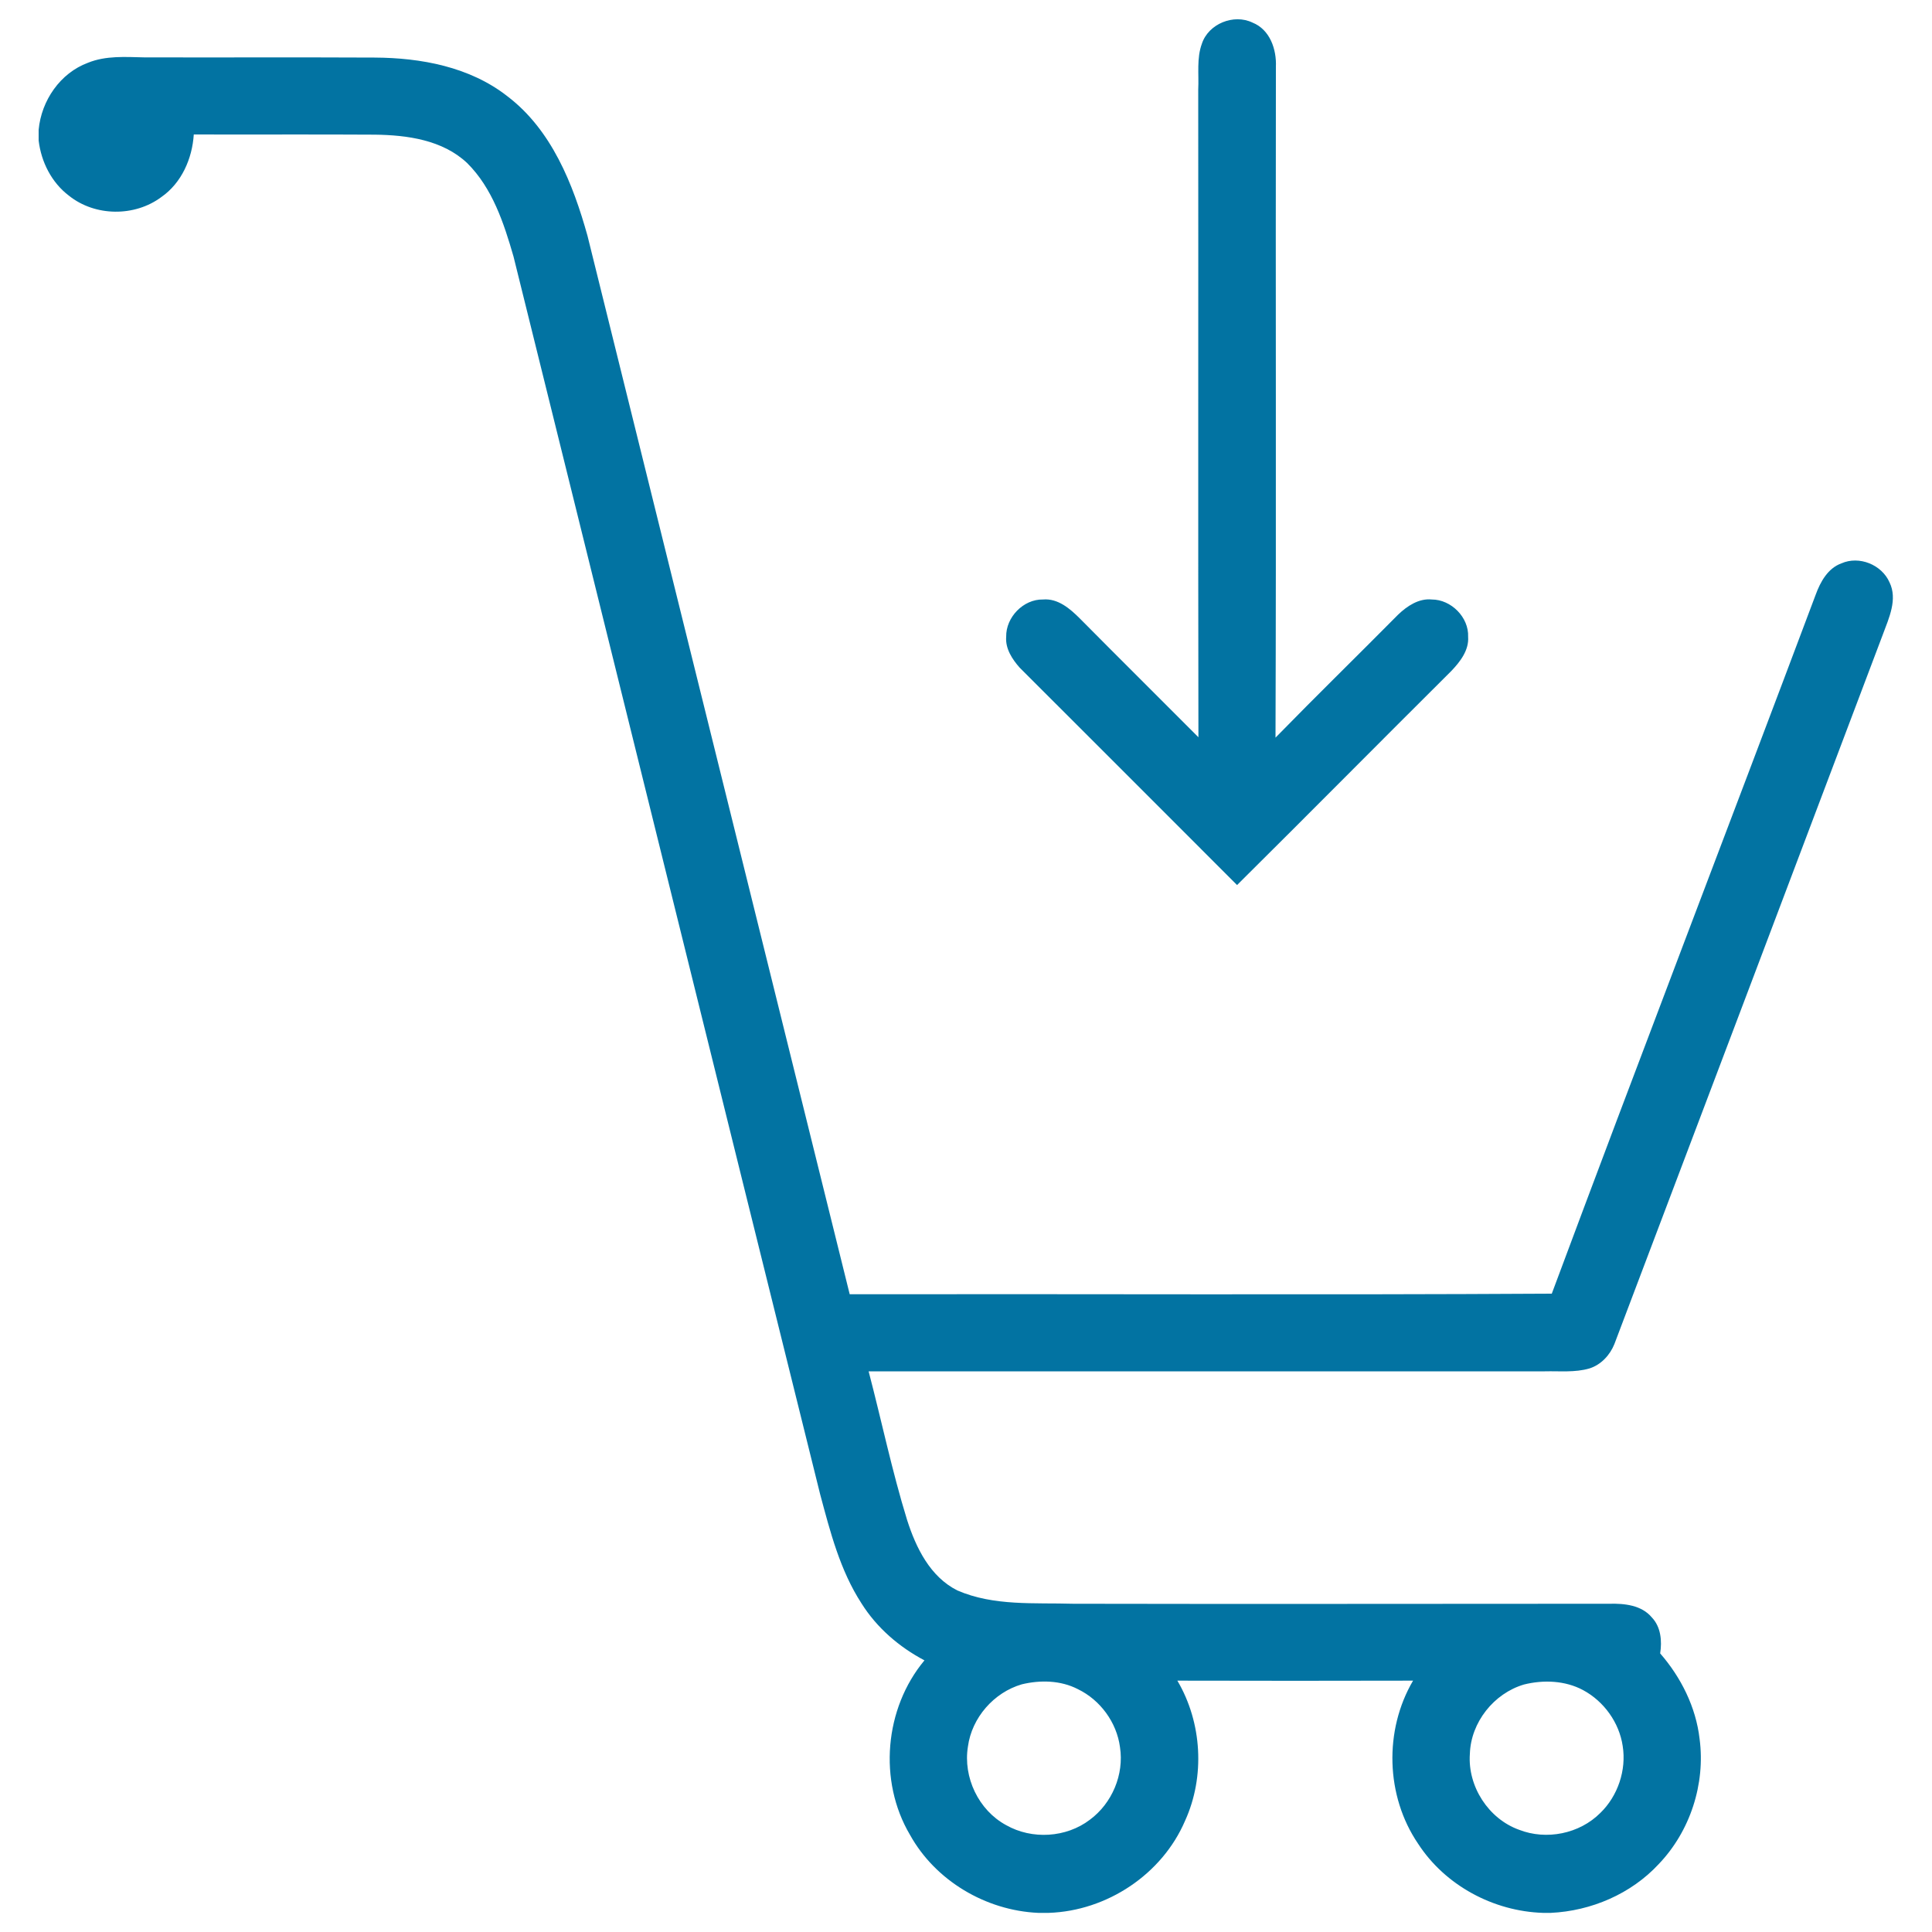 <svg xmlns="http://www.w3.org/2000/svg" viewBox="0 0 1000 1000" style="fill:#0273a2">
<title>Put In SVG icon</title>
<path d="M622.1,22.6c3.4-10.3,16.5-15.6,26.2-10.9c9,3.6,12.5,13.8,12.1,22.9c-0.2,115.7,0.2,231.4-0.2,347.2c20.9-21.4,42.4-42.4,63.5-63.7c4.6-4.4,10.7-8.5,17.4-7.8c10,0,19.2,9.2,18.8,19.3c0.5,7-4.2,13-8.8,17.8c-37,36.8-73.7,73.9-110.8,110.7c-37.5-37.5-75-75.1-112.5-112.5c-3.9-4.4-7.5-9.9-7-16c-0.2-10.1,8.9-19.5,19-19.3c7.8-0.7,14.1,4.8,19.2,9.9c20.4,20.6,40.9,40.9,61.3,61.4c-0.2-111.8,0-223.5-0.1-335.3C620.6,38.4,619.3,30.2,622.1,22.6z M45.5,32.5c9.3-3.8,19.5-3,29.2-2.8c39.7,0.1,79.4-0.1,119.1,0.1c24.1,0.1,49.4,4.8,68.8,20c22.9,17.4,34,45.4,41.5,72.3c45.3,182.6,90.4,365.2,135.7,547.8c121.2-0.2,242.3,0.4,363.4-0.3c45-120.8,91.3-241.2,136.6-361.8c2.4-6.6,6.3-13.7,13.3-16.2c9.2-4.1,20.9,0.7,24.9,9.8c4.3,8.8-0.3,18.5-3.4,26.9C928.3,450.8,882,573.3,835.6,695.7c-2.3,5.7-6.9,10.7-12.9,12.6c-7.5,2.2-15.4,1.3-23.1,1.5c-116.7,0-233.4,0-350,0c6.7,25.6,12.1,51.6,19.9,76.9c4.6,14.4,11.9,29.4,26,36.5c18.9,8.2,39.9,6.3,60,6.9c92.5,0.2,185,0,277.5,0c7.8-0.2,16.7,0.7,22,7.1c4.7,4.9,5.3,12.2,4.3,18.6c10.8,12.4,18.5,27.8,20.4,44.2c3.1,23.4-4.9,47.9-21.2,64.9c-14.3,15.4-34.9,24.2-55.8,25.2h-4c-25.7-0.8-50.7-14.2-64.7-35.8c-16.8-24.7-17.7-58.7-2.6-84.4c-40.6,0.1-81.3,0.1-122,0c12.8,21.7,14.4,49.6,4,72.5c-11.9,27.8-40.5,46.7-70.6,47.7h-5.4c-27.1-1.2-53.2-16.6-66.4-40.4c-16.5-27.9-13.2-65.5,7.5-90.3c-13.1-6.9-24.7-16.9-32.6-29.5c-11.1-17.1-16.2-37.1-21.4-56.5c-53-213.5-105.8-427.1-158.7-640.6c-5-17.3-10.9-35.4-24-48.4c-12.7-12-31.1-14.5-47.8-14.7c-31.2-0.2-62.5,0-93.7-0.1c-0.8,12.5-6.3,25.1-16.8,32.4c-13.8,10.3-34.3,10.1-47.8-0.7c-9-6.8-14.4-17.5-15.7-28.6v-5.5C21.4,52,31.2,37.8,45.5,32.5z M528.9,871.8C514.4,876,503,889.1,501,904c-2.6,15.9,5.5,33,19.8,40.7c13.4,7.6,31.1,6.5,43.3-2.8c11.5-8.5,17.8-23.4,15.6-37.6c-1.7-12.8-10.2-24.4-21.8-30C549,869.7,538.4,869.5,528.9,871.8z M788.8,871.9c-15.6,4.6-27.5,19.6-28,35.9c-1.2,16.8,9.6,33.6,25.5,39.3c14.1,5.5,31.2,2.1,42-8.7c9.1-8.8,13.6-22.2,11.6-34.7c-1.8-12.1-9.7-23.1-20.5-28.9C810.1,869.8,798.8,869.4,788.8,871.9z"/>
</svg>